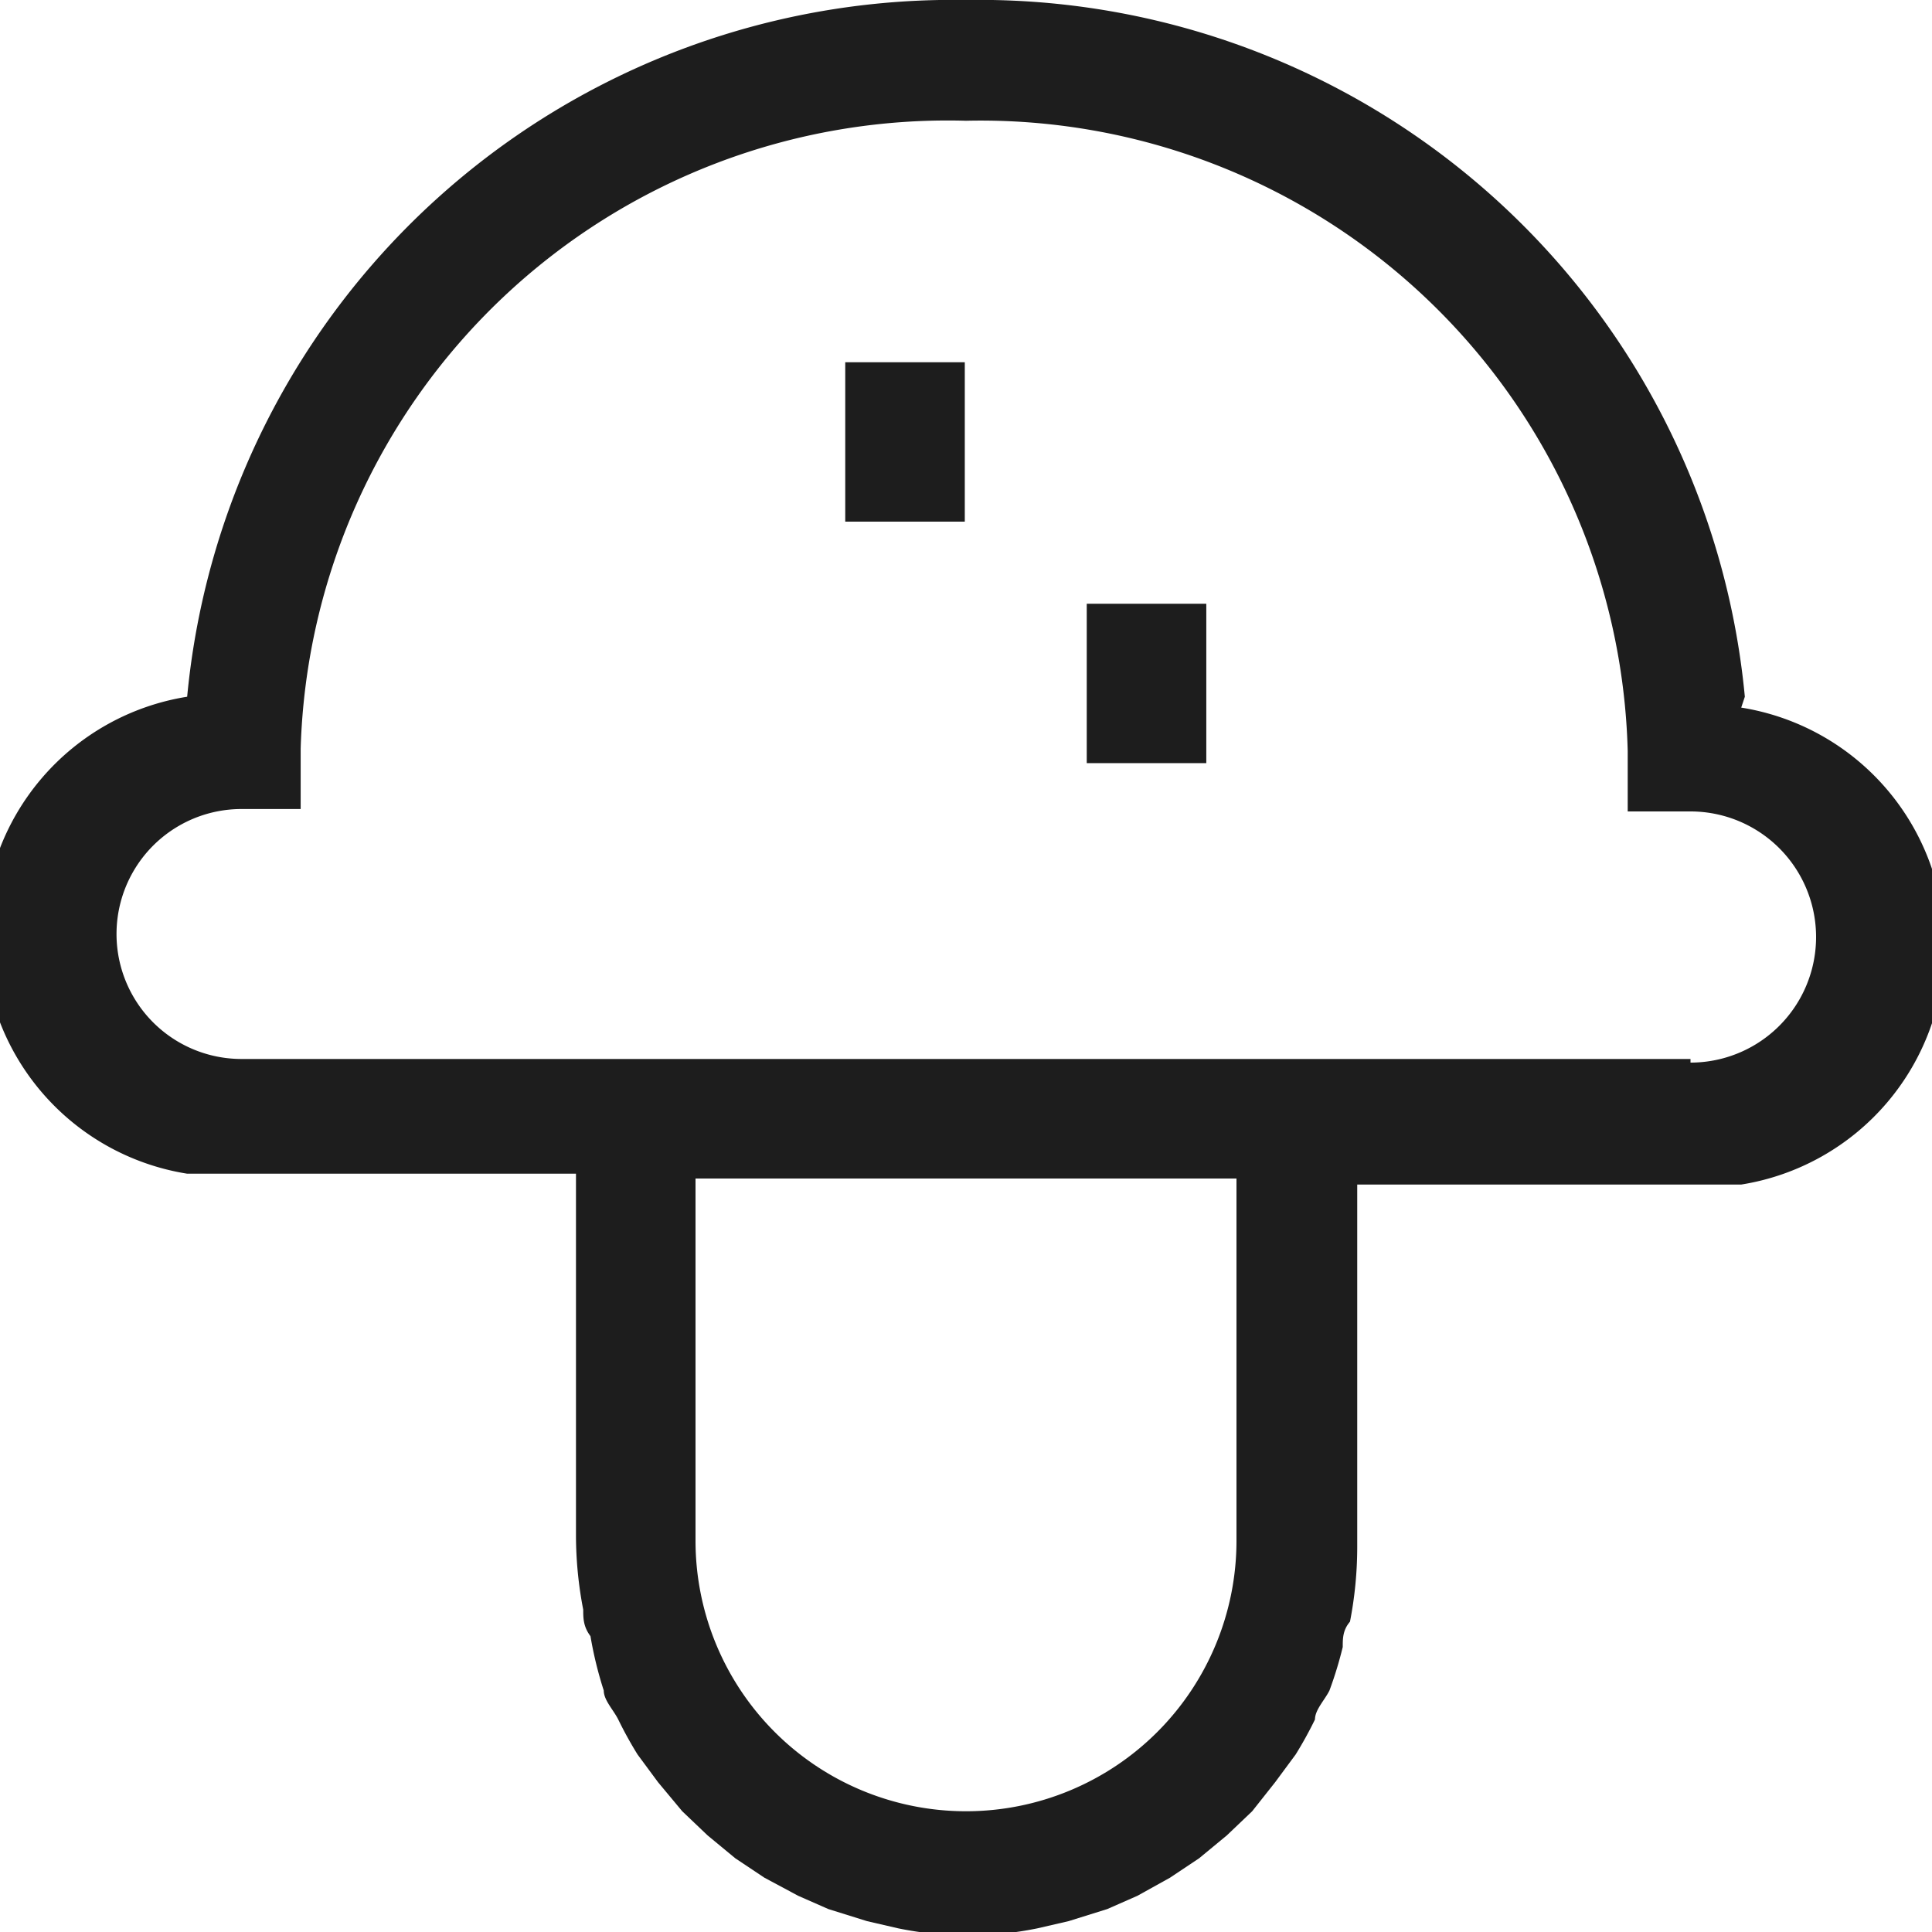 <svg id="Layer_1" data-name="Layer 1" xmlns="http://www.w3.org/2000/svg" viewBox="0 0 16 16"><defs><style>.cls-1{fill:#1d1d1d;}</style></defs><title>aroma_Undergrowth</title><path class="cls-1" d="M14.45,5.77A6.37,6.37,0,0,0,8,0,6.37,6.37,0,0,0,1.55,5.77a2,2,0,0,0,0,3.95l1,0H4.77v3h0a3.24,3.24,0,0,0,.06.61c0,.07,0,.14.06.22A3.2,3.2,0,0,0,5,14c0,.08.08.16.12.24a3.24,3.24,0,0,0,.16.29l.17.23.2.24.21.2.23.19.24.16.28.15.25.11.32.1.26.06a2.87,2.87,0,0,0,1.15,0l.26-.06.32-.1.25-.11.27-.15.24-.16.23-.19.21-.2.19-.24.17-.23a3.24,3.24,0,0,0,.16-.29c0-.08.08-.16.12-.24a3.22,3.22,0,0,0,.11-.36c0-.07,0-.14.06-.21a3.24,3.24,0,0,0,.06-.62h0v-3h2.18l1,0a2,2,0,0,0,0-3.95ZM8,15a2.24,2.24,0,0,1-2.24-2.24v-3h4.48v3A2.24,2.24,0,0,1,8,15Zm6-6.23H2A1,1,0,1,1,2,6.7h.49v-.5A5.36,5.36,0,0,1,8,1a5.36,5.36,0,0,1,5.48,5.22v.5H14a1,1,0,1,1,0,2.08Z"/><rect class="cls-1" x="7" y="3" width="0.99" height="1.32"/><rect class="cls-1" x="9" y="5" width="0.99" height="1.32"/></svg>